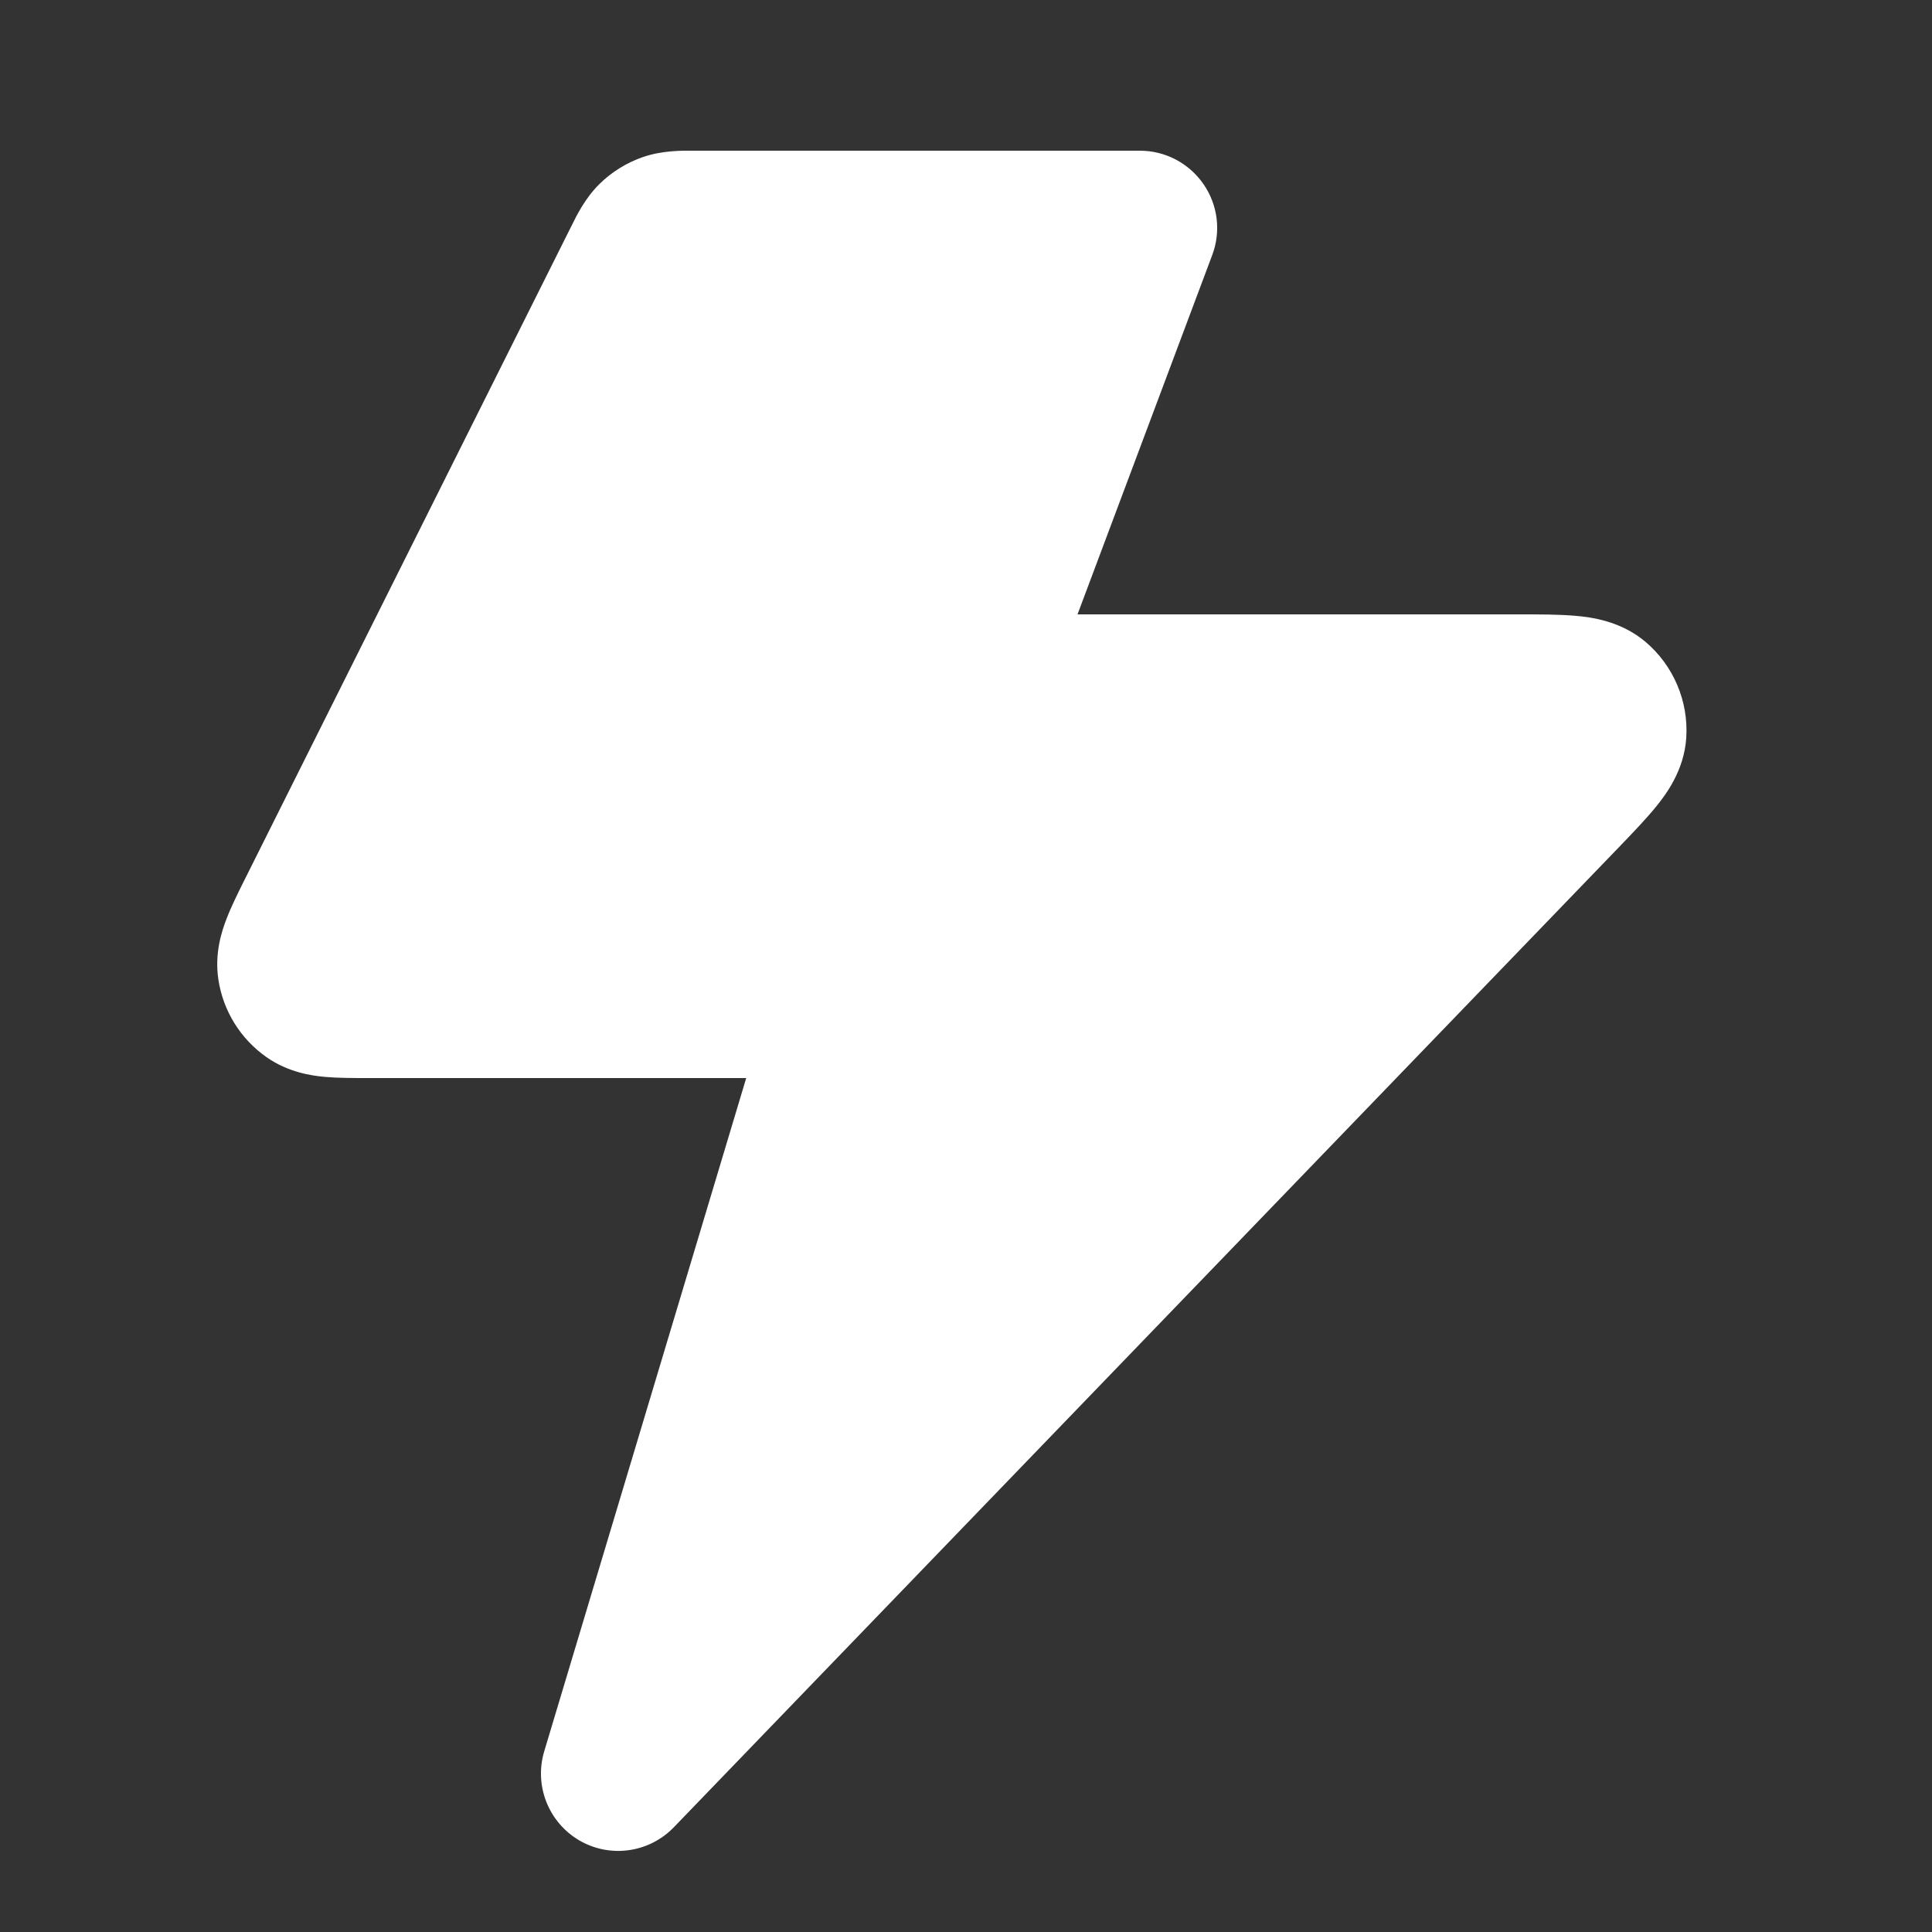 <svg xmlns="http://www.w3.org/2000/svg" fill="none" viewBox="0 0 25 25" height="25" width="25">
<rect x="0" y="0" width="25" height="25" fill="#333333" stroke="none"/>
<path fill="white" d="M8.994 1.95L8.959 1.95C8.833 1.949 8.569 1.946 8.32 2.032C8.11 2.105 7.918 2.223 7.759 2.379C7.571 2.563 7.455 2.8 7.4 2.914L7.384 2.945L3.17 11.374C3.087 11.54 2.997 11.72 2.935 11.88C2.87 12.046 2.775 12.331 2.825 12.67C2.885 13.078 3.111 13.443 3.449 13.68C3.73 13.876 4.027 13.919 4.205 13.935C4.375 13.95 4.577 13.95 4.763 13.95L9.656 13.95L7.042 22.663C6.91 23.105 7.097 23.58 7.495 23.814C7.893 24.047 8.399 23.977 8.72 23.644L20.939 10.973C21.122 10.783 21.303 10.595 21.436 10.43C21.556 10.281 21.792 9.972 21.82 9.549C21.851 9.074 21.655 8.612 21.291 8.304C20.967 8.031 20.581 7.986 20.39 7.969C20.179 7.95 19.918 7.95 19.654 7.95L13.943 7.95L15.686 3.301C15.802 2.994 15.759 2.65 15.572 2.381C15.385 2.111 15.078 1.95 14.75 1.95H8.994Z"/>
</svg>
